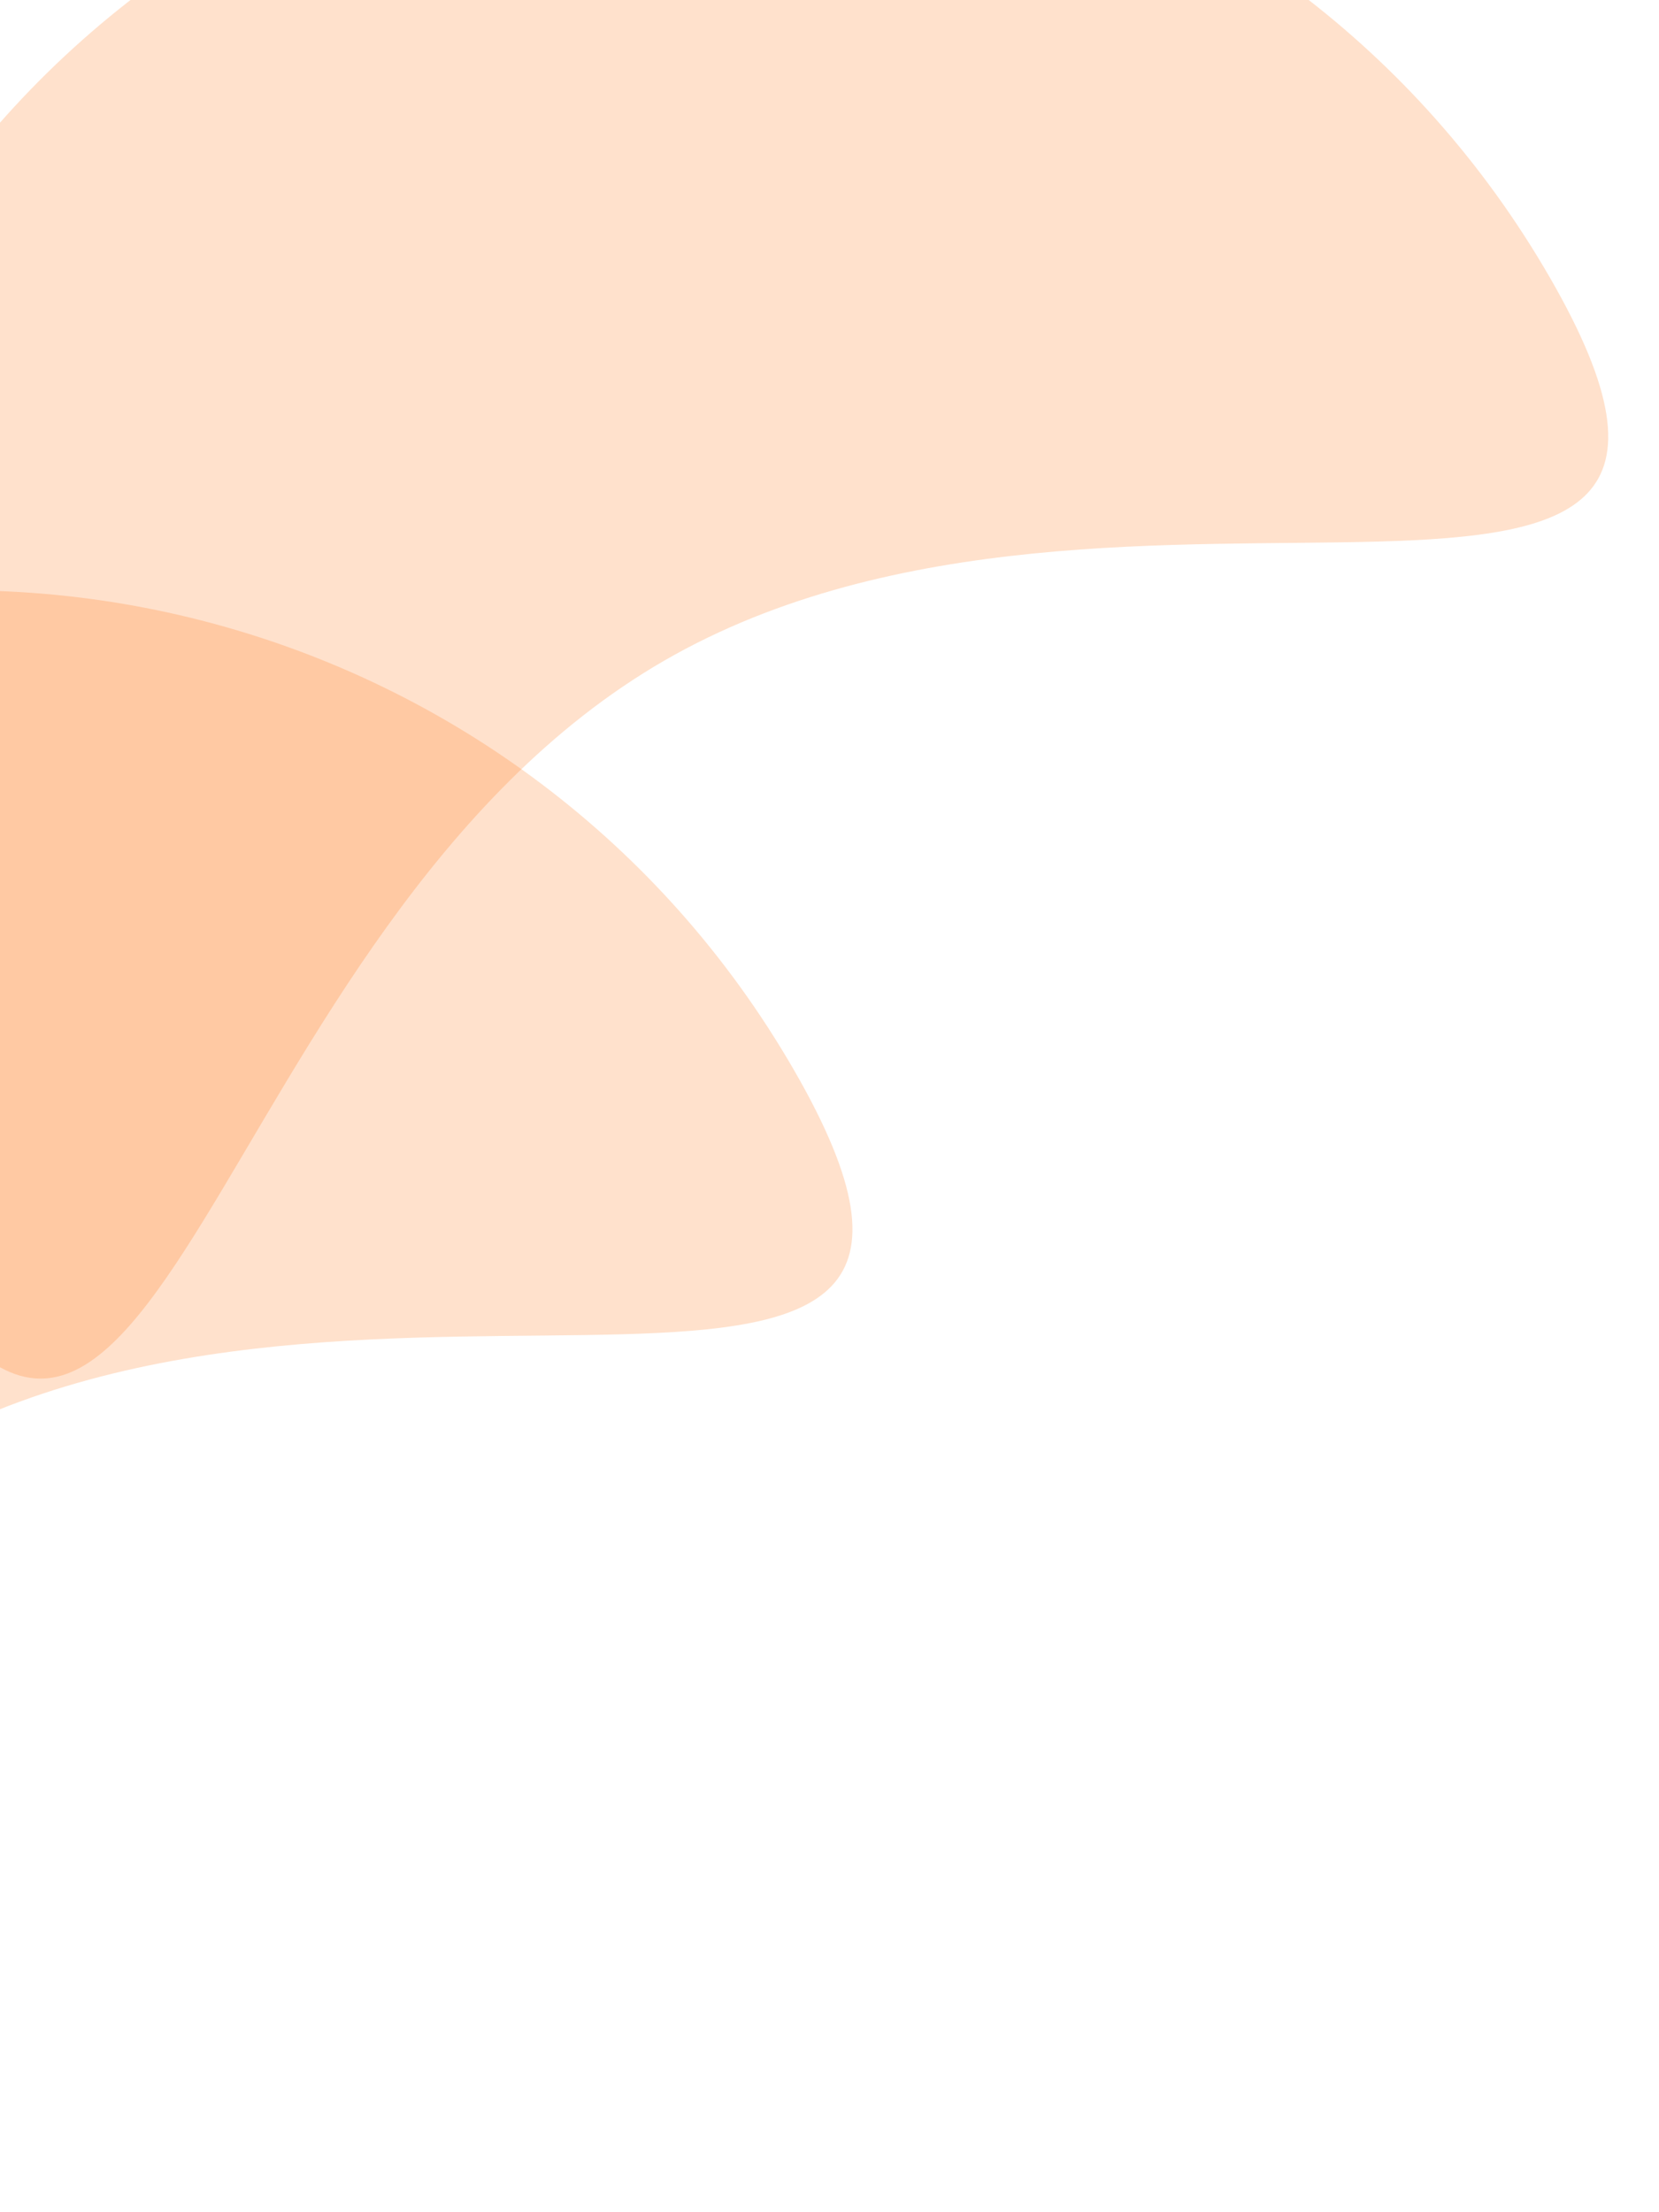 <svg width="90" height="120" viewBox="0 0 90 120" fill="none" xmlns="http://www.w3.org/2000/svg">
<path opacity="0.2" d="M-6 67.033C-20.359 42.162 -11.838 10.359 13.033 -4C37.904 -18.36 69.707 -9.838 84.067 15.033C98.426 39.904 60.904 21.478 36.033 35.837C11.162 50.197 8.359 91.904 -6 67.033Z" fill="#FF6C00"/>
<path opacity="0.2" d="M-47 110.033C-61.359 85.162 -52.838 53.359 -27.967 39C-3.095 24.64 28.707 33.162 43.067 58.033C57.426 82.904 19.904 64.478 -4.967 78.837C-29.838 93.197 -32.641 134.904 -47 110.033Z" fill="#FF6C00"/>
</svg>
